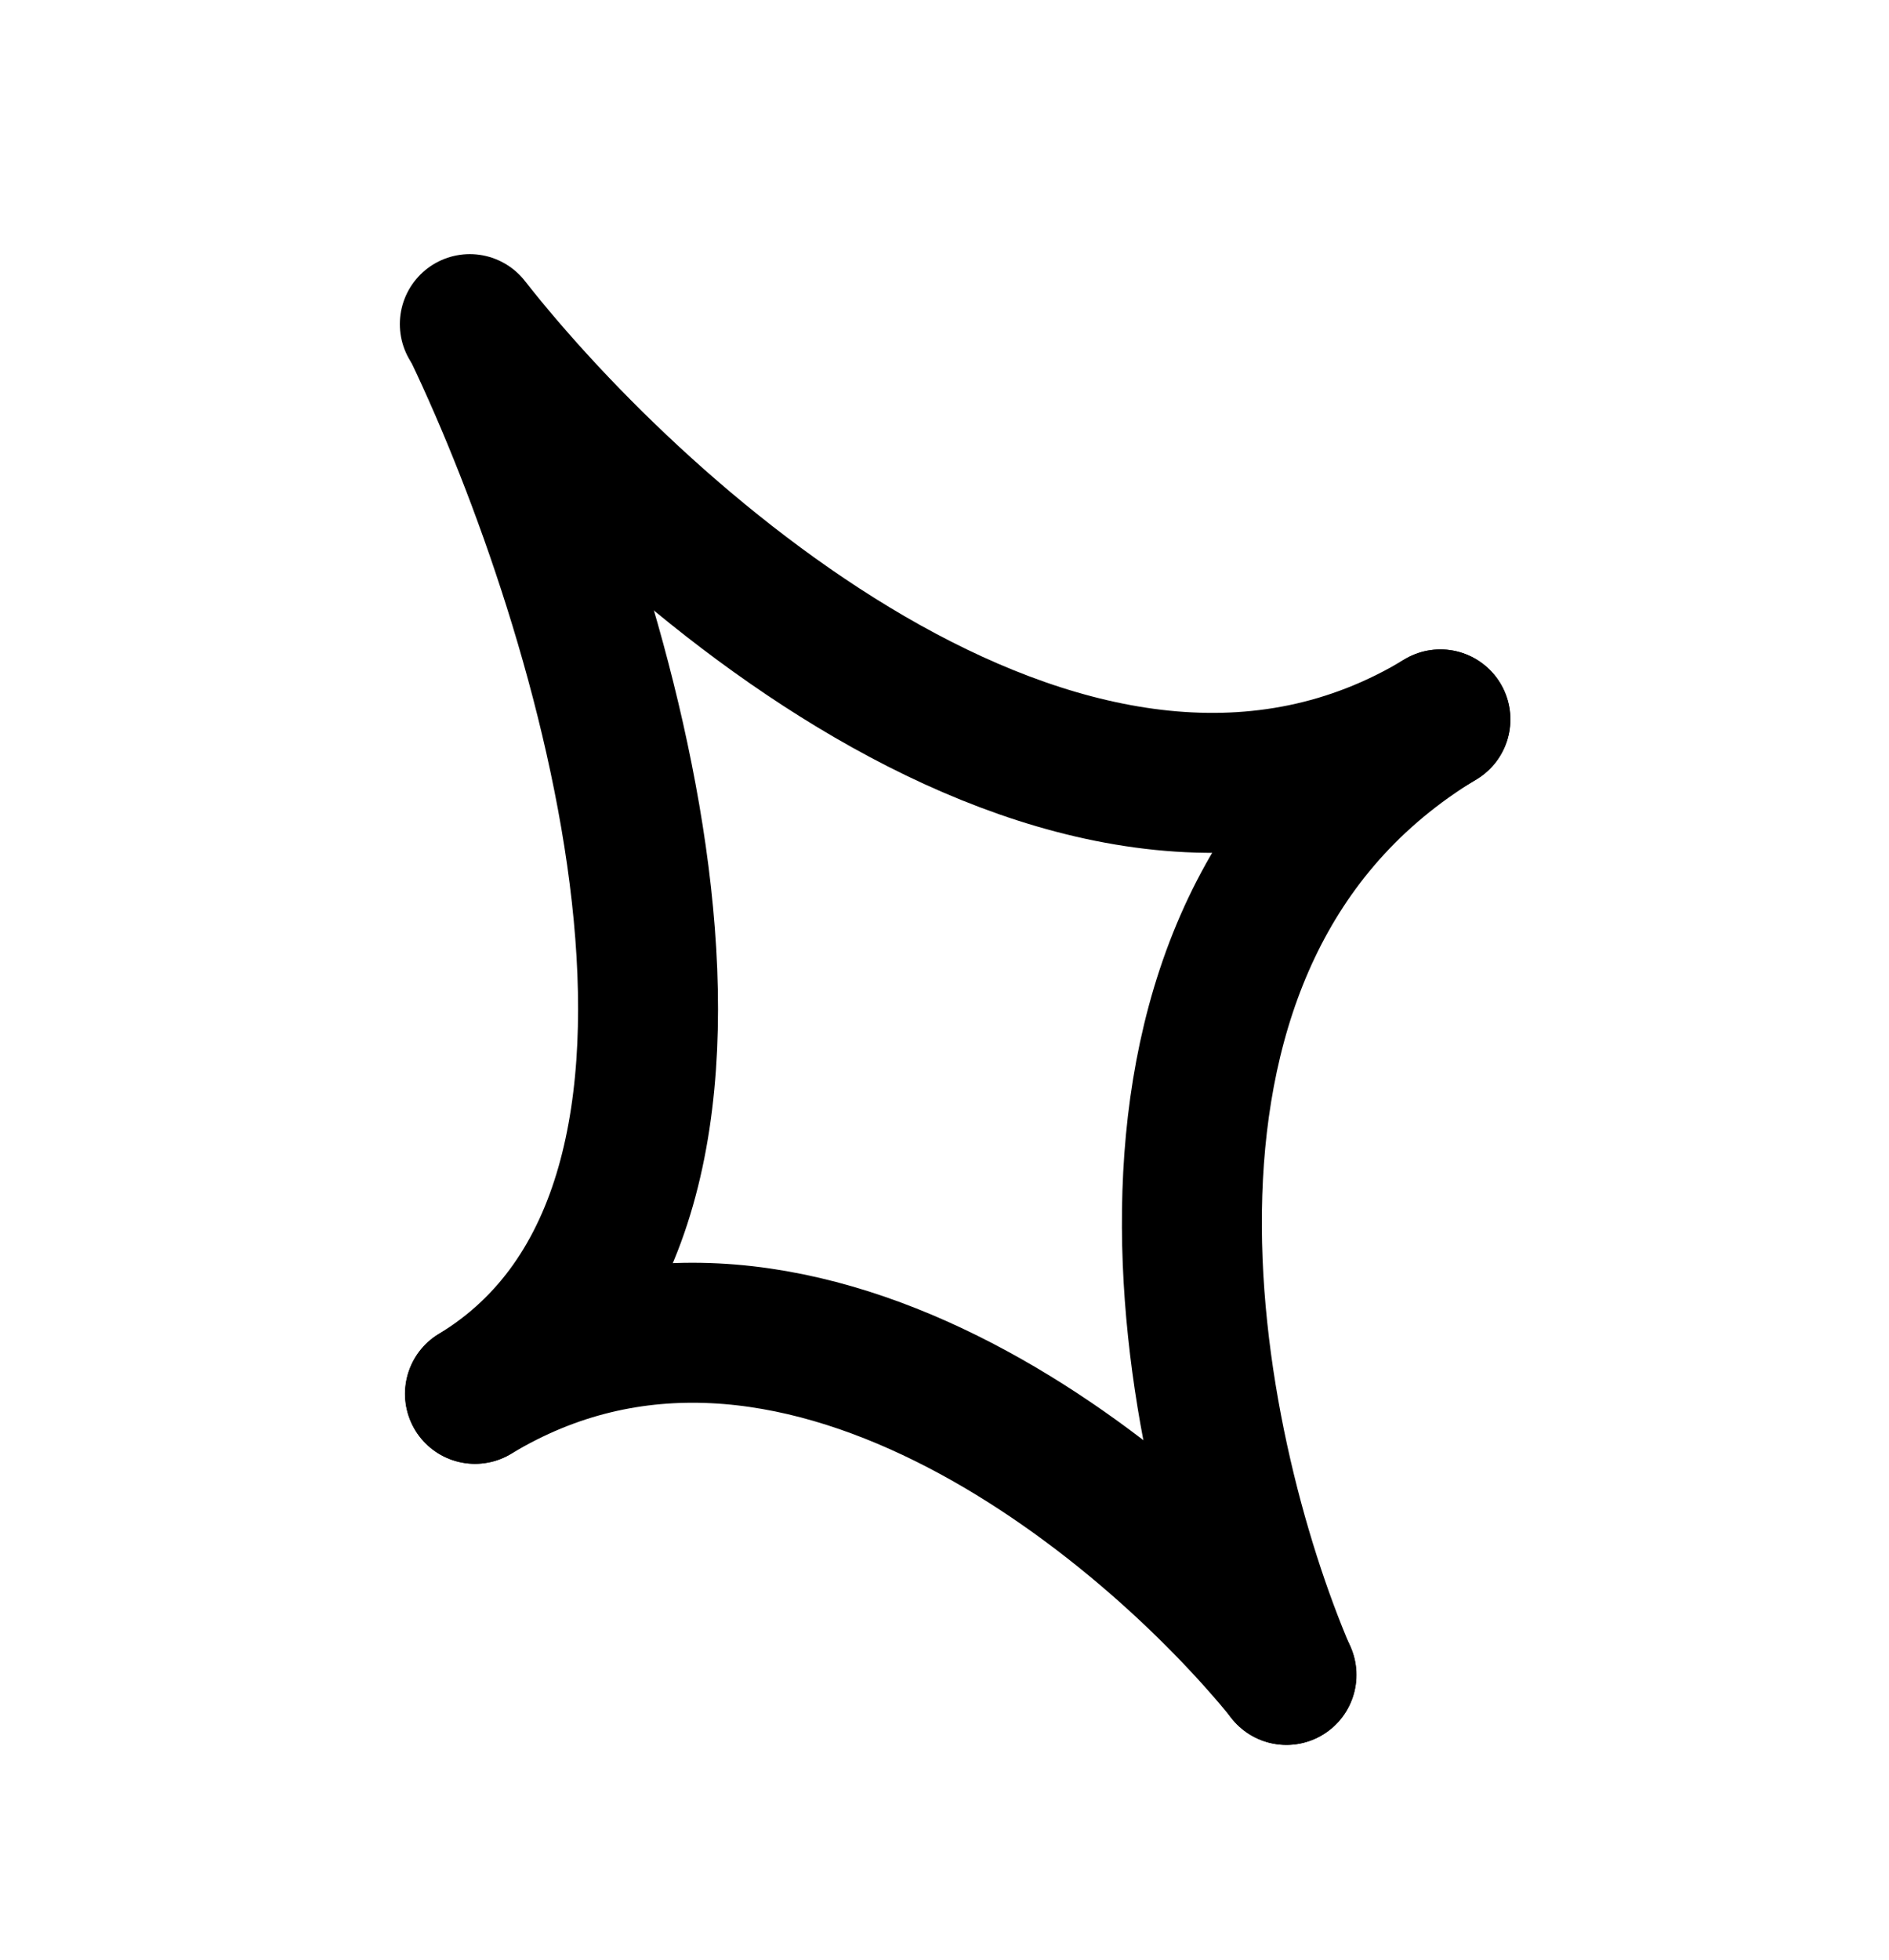 <svg width="27" height="28" viewBox="0 0 27 28" fill="none" xmlns="http://www.w3.org/2000/svg">
<path d="M6.776 4.736C8.65 8.665 11.276 17.201 6.788 19.915" stroke="black" stroke-width="2" stroke-linecap="round"/>
<path d="M18.386 23.931C16.987 20.671 15.469 13.375 20.587 10.279" stroke="black" stroke-width="2" stroke-linecap="round"/>
<path d="M6.715 4.631C9.207 7.804 15.47 13.375 20.589 10.279" stroke="black" stroke-width="2" stroke-linecap="round"/>
<path d="M18.389 23.931C16.393 21.462 11.279 17.201 6.791 19.915" stroke="black" stroke-width="2" stroke-linecap="round"/>
</svg>
